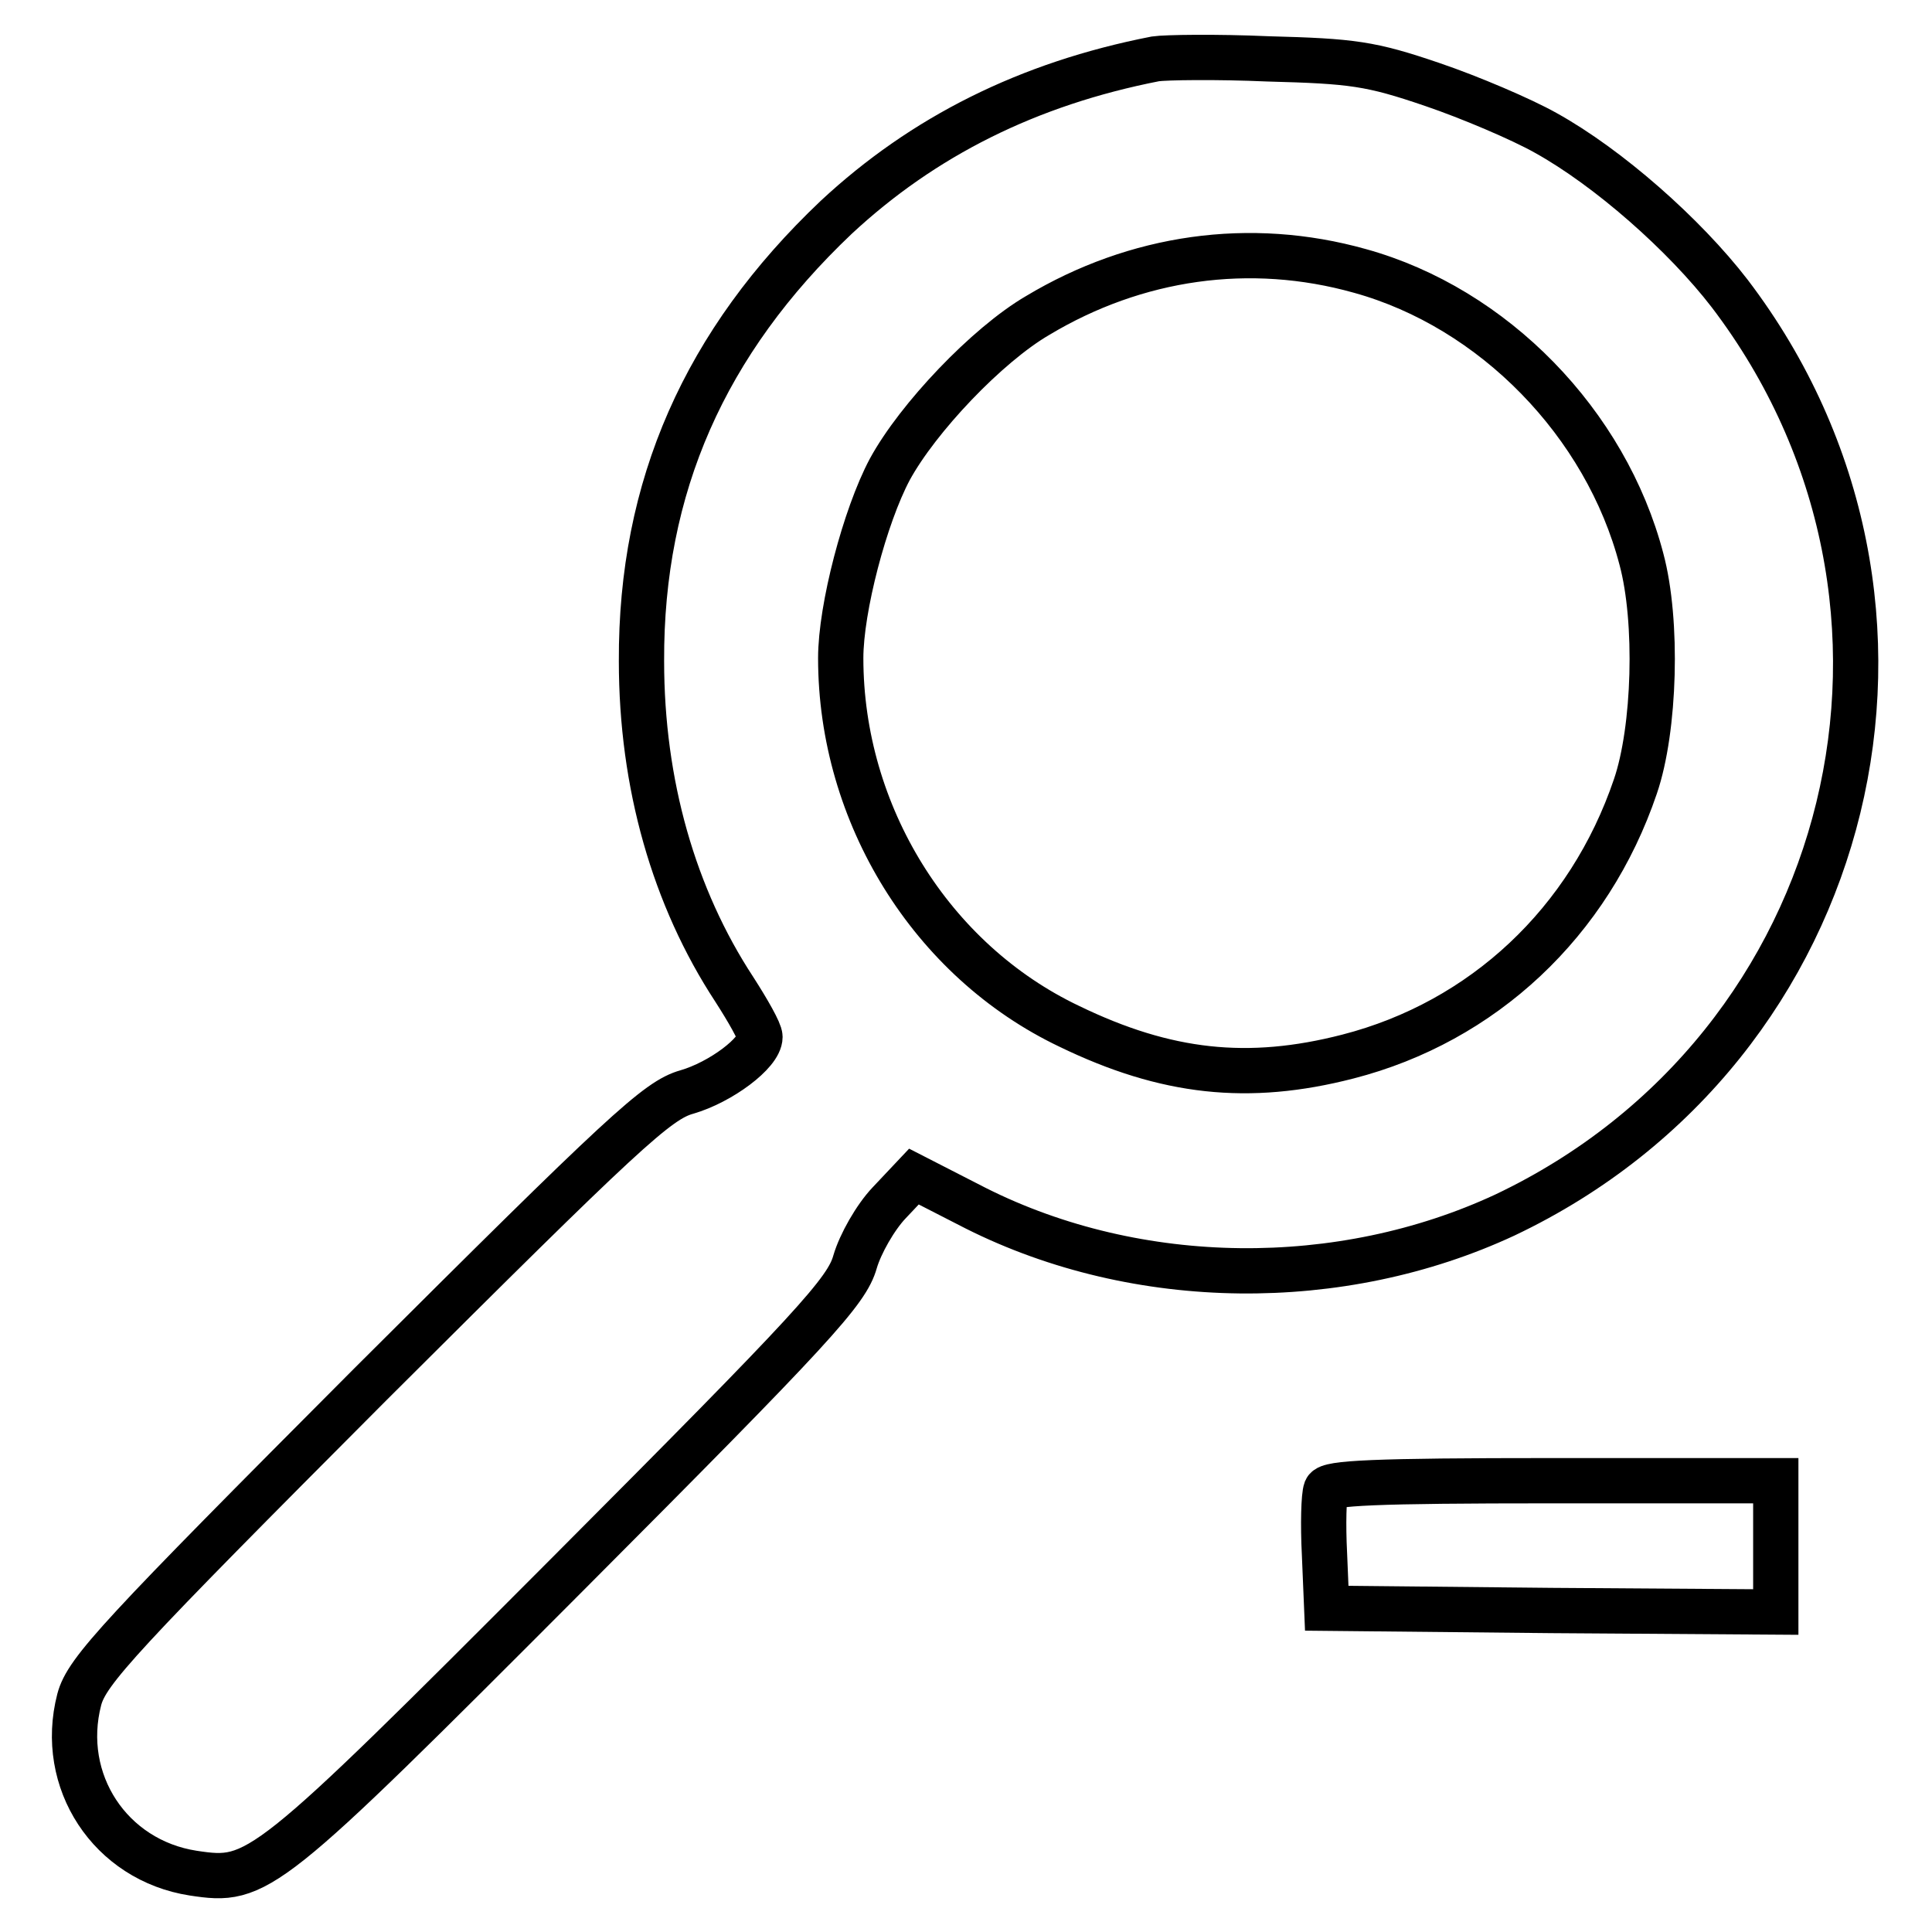 <?xml version="1.0" encoding="utf-8"?>
<!-- Svg Vector Icons : http://www.onlinewebfonts.com/icon -->
<!DOCTYPE svg PUBLIC "-//W3C//DTD SVG 1.1//EN" "http://www.w3.org/Graphics/SVG/1.1/DTD/svg11.dtd">
<svg version="1.1" xmlns="http://www.w3.org/2000/svg" xmlns:xlink="http://www.w3.org/1999/xlink" x="0px" y="0px" viewBox="0 0 256 256" enable-background="new 0 0 256 256" xml:space="preserve">
<g> <g> <path stroke-width="6" fill-opacity="0" stroke="#000000"  d="M153.1,7.8c-16.9,3.3-30.8,10.3-42.3,21C93.4,45.3,84.9,64.5,85,87.6c0,16.3,4.3,31.3,12.3,43.5  c1.8,2.8,3.4,5.6,3.4,6.3c0,2.1-5.2,6-9.7,7.3c-3.9,1.1-8.3,5.2-41.9,38.7c-33.2,33.3-37.6,38-38.6,41.8  c-2.8,10.8,4.1,21.3,15.1,23c8.6,1.3,9.4,0.7,49.5-39.5c32.9-33,37.1-37.6,38.2-41.5c0.7-2.4,2.7-5.9,4.5-7.8l3.3-3.5l8.2,4.2  c21.5,10.8,48.4,11,70.1,0.9c46.8-22.2,61.1-81,29.8-122.1c-6-7.8-16.1-16.7-24.4-21.3c-3.2-1.8-10-4.7-15-6.4  c-8.2-2.8-10.6-3.1-21.8-3.4C161.2,7.5,154.4,7.6,153.1,7.8z M180.2,35.9c17.7,4.9,32.6,20.2,37.3,38.2c2.2,8.2,1.8,22.5-0.8,30.1  c-6.1,18-20.2,31.2-38.1,35.8c-13.2,3.4-24.1,2.2-36.9-4c-18.3-8.7-30.3-28.1-30.3-48.8c0-6.6,3.2-18.8,6.5-25  c3.7-6.8,12.9-16.5,19.6-20.4C150.5,34,165.6,31.8,180.2,35.9z"/> <path stroke-width="6" fill-opacity="0" stroke="#000000"  d="M175.7,197.4c-0.3,0.8-0.4,4.6-0.2,8.5l0.3,7.2l29.8,0.3l29.7,0.2v-8.7v-8.7h-29.6  C181.9,196.2,176.1,196.5,175.7,197.4z"/> </g></g>
</svg>
